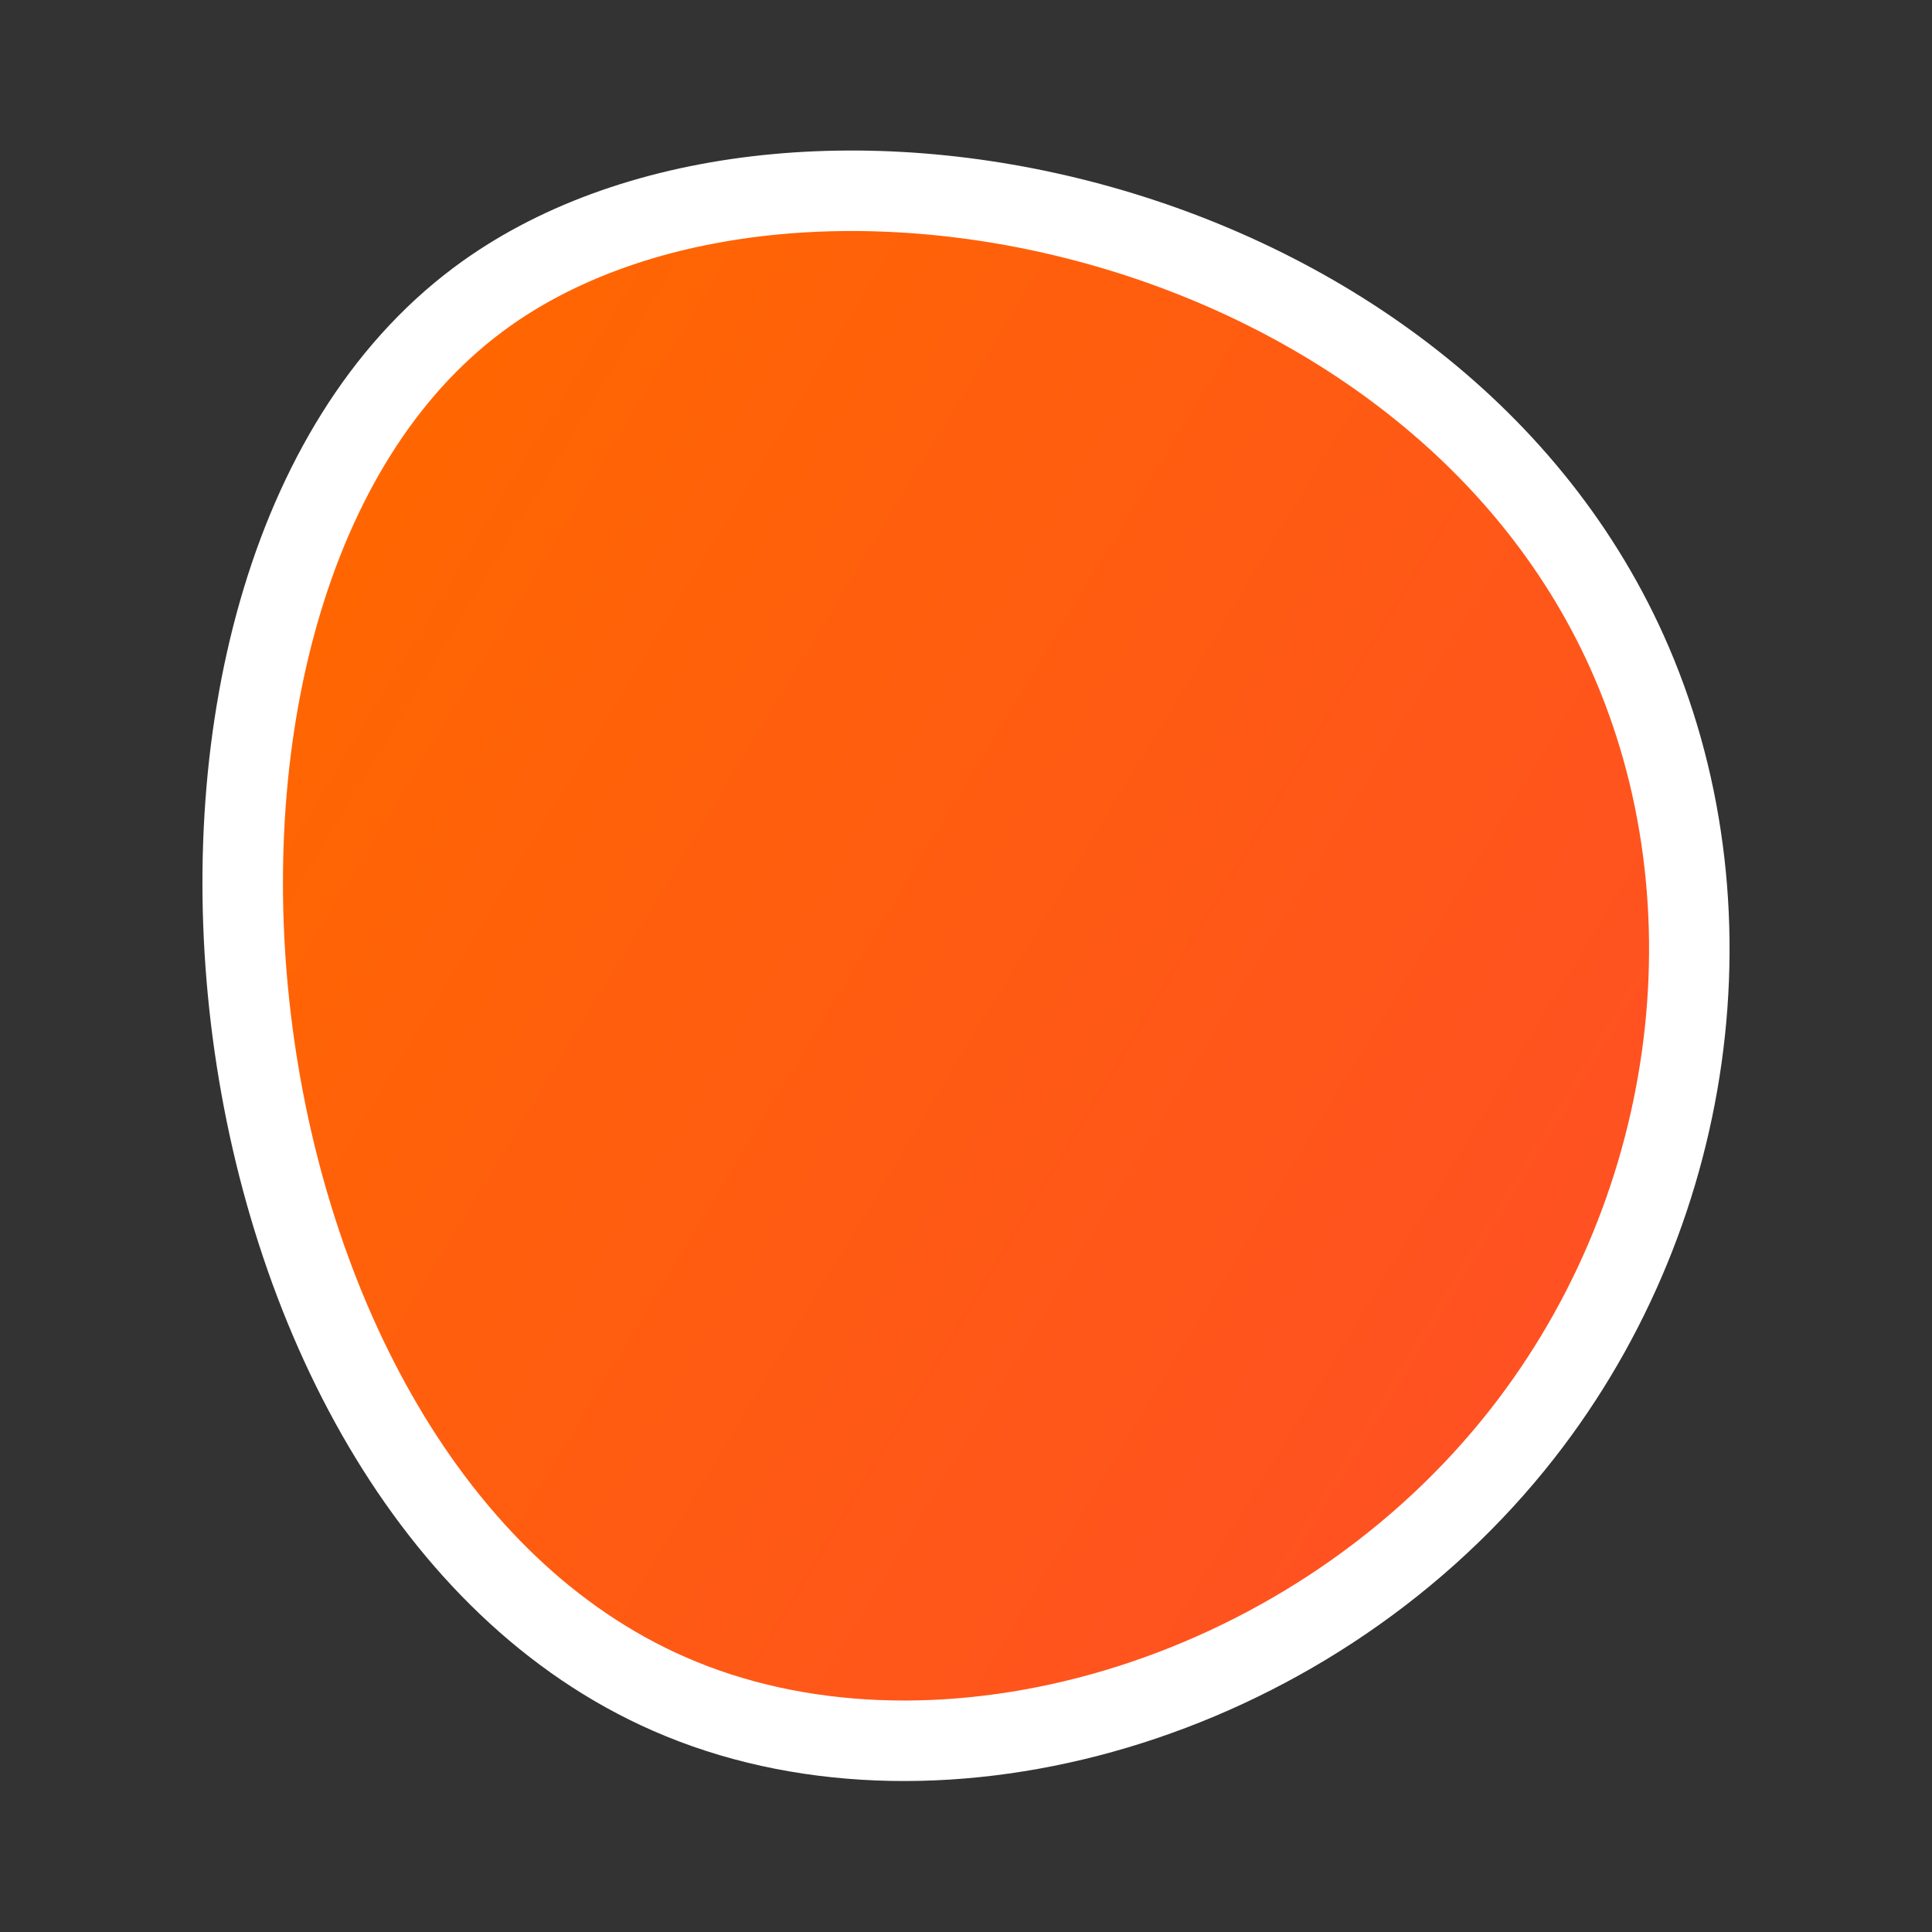 <?xml version="1.0" encoding="UTF-8"?>
<svg xmlns="http://www.w3.org/2000/svg" xmlns:xlink="http://www.w3.org/1999/xlink" version="1.1" id="Layer_1" x="0px" y="0px" viewBox="0 0 48 48" style="enable-background:new 0 0 48 48;" xml:space="preserve">
<rect x="0" y="0" width="48" height="48" fill="#333333" stroke="none"/>
<style type="text/css">
	.st0{fill:none;}
	.st1{fill:url(#SVGID_1_);stroke:#FFFFFF;stroke-width:2;stroke-miterlimit:10;}
</style>
<g>
	<rect class="st0" width="48" height="48"></rect>
	
		<linearGradient id="SVGID_1_" gradientUnits="userSpaceOnUse" x1="6.501" y1="33.969" x2="38.367" y2="14.652" gradientTransform="matrix(1 0 0 -1 0 48)">
		<stop offset="0" style="stop-color:#FF6700"></stop>
		<stop offset="1" style="stop-color:#FF5122"></stop>
	</linearGradient>
	<path class="st1" d="M11.87,7.45c7.52-5.63,23.54-2.38,28.55,8.74c2.81,6.24,1.76,14.08-2.82,19.71   c-5.23,6.43-14.21,8.96-20.68,6.31C4.83,37.27,2.31,14.6,11.87,7.45z"></path>
</g>
</svg>
